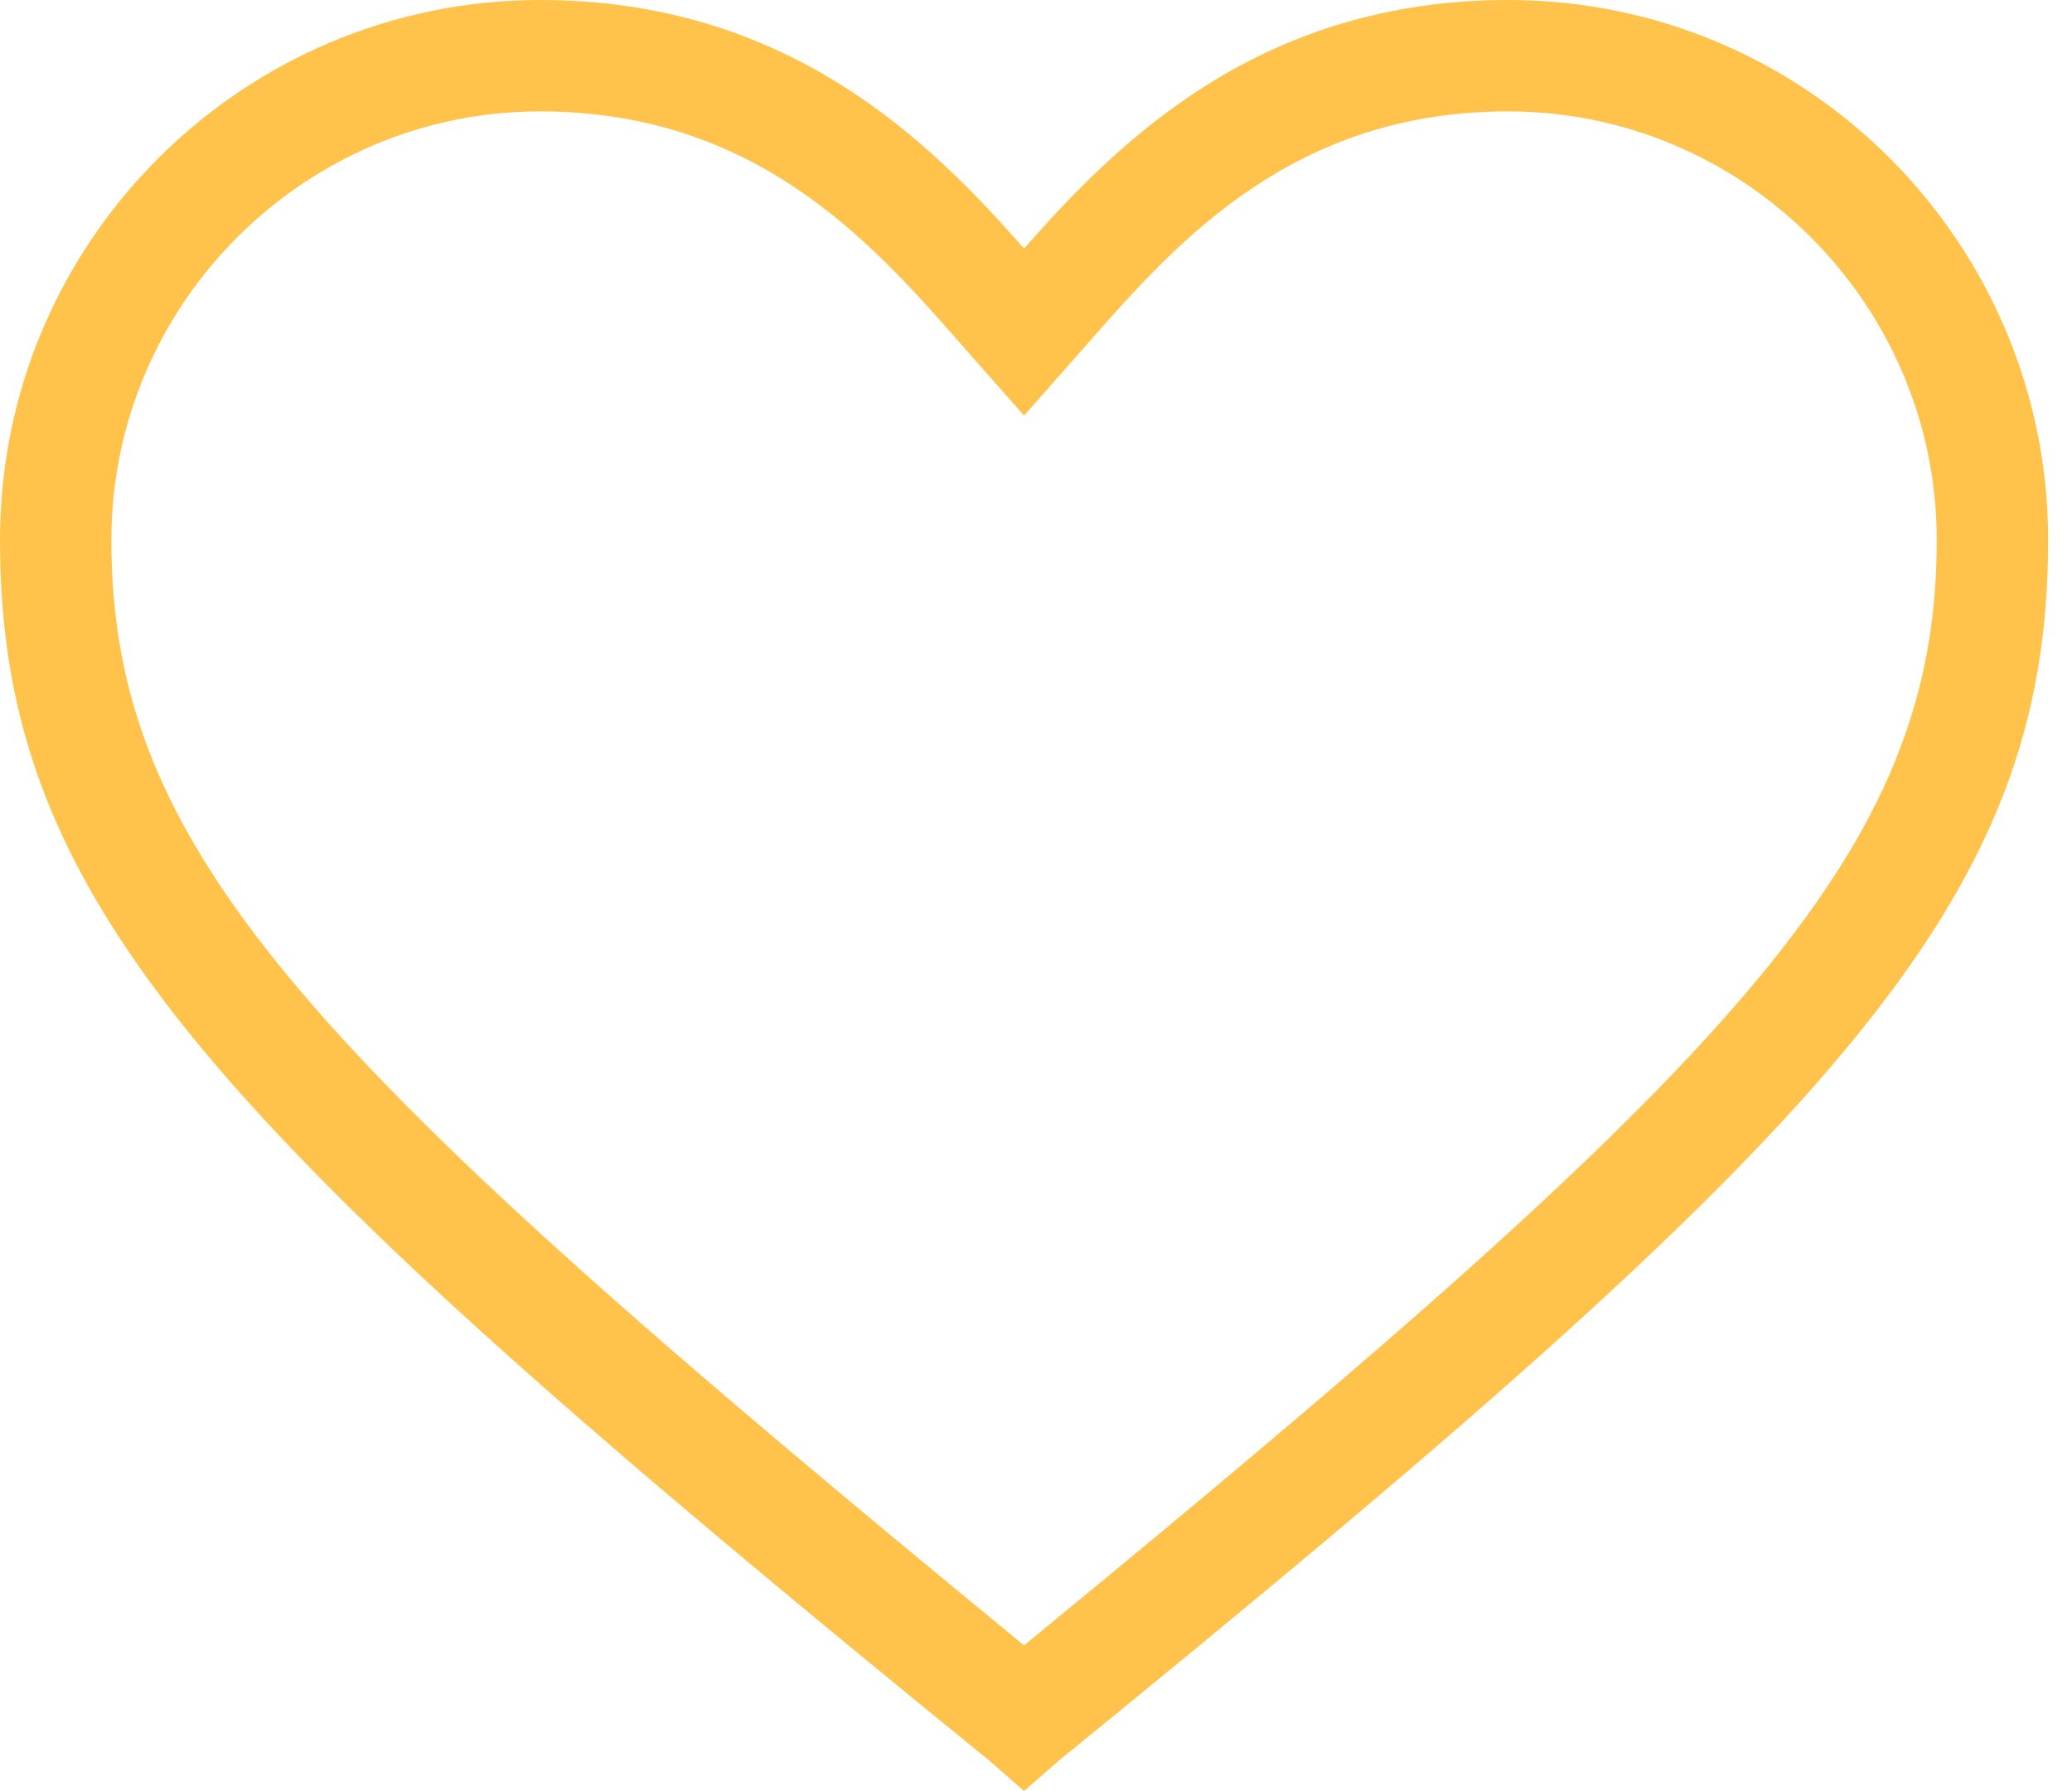 <?xml version="1.0" encoding="UTF-8"?> <svg xmlns="http://www.w3.org/2000/svg" width="59" height="51" viewBox="0 0 59 51" fill="none"> <path d="M29.16 51L28.184 50.146C5.978 32.089 0 25.744 0 15.373C0 6.833 6.955 0 15.373 0C22.45 0 26.476 4.026 29.16 7.077C31.845 4.026 35.871 0 42.947 0C51.488 0 58.321 6.955 58.321 15.373C58.321 25.744 52.342 32.089 30.136 50.146L29.16 51ZM15.373 3.172C8.663 3.172 3.172 8.663 3.172 15.373C3.172 24.28 8.785 30.136 29.16 46.852C49.536 30.136 55.148 24.28 55.148 15.373C55.148 8.663 49.658 3.172 42.947 3.172C36.847 3.172 33.553 6.833 30.99 9.761L29.16 11.835L27.33 9.761C24.768 6.833 21.474 3.172 15.373 3.172Z" fill="#FFC34B"></path> </svg> 